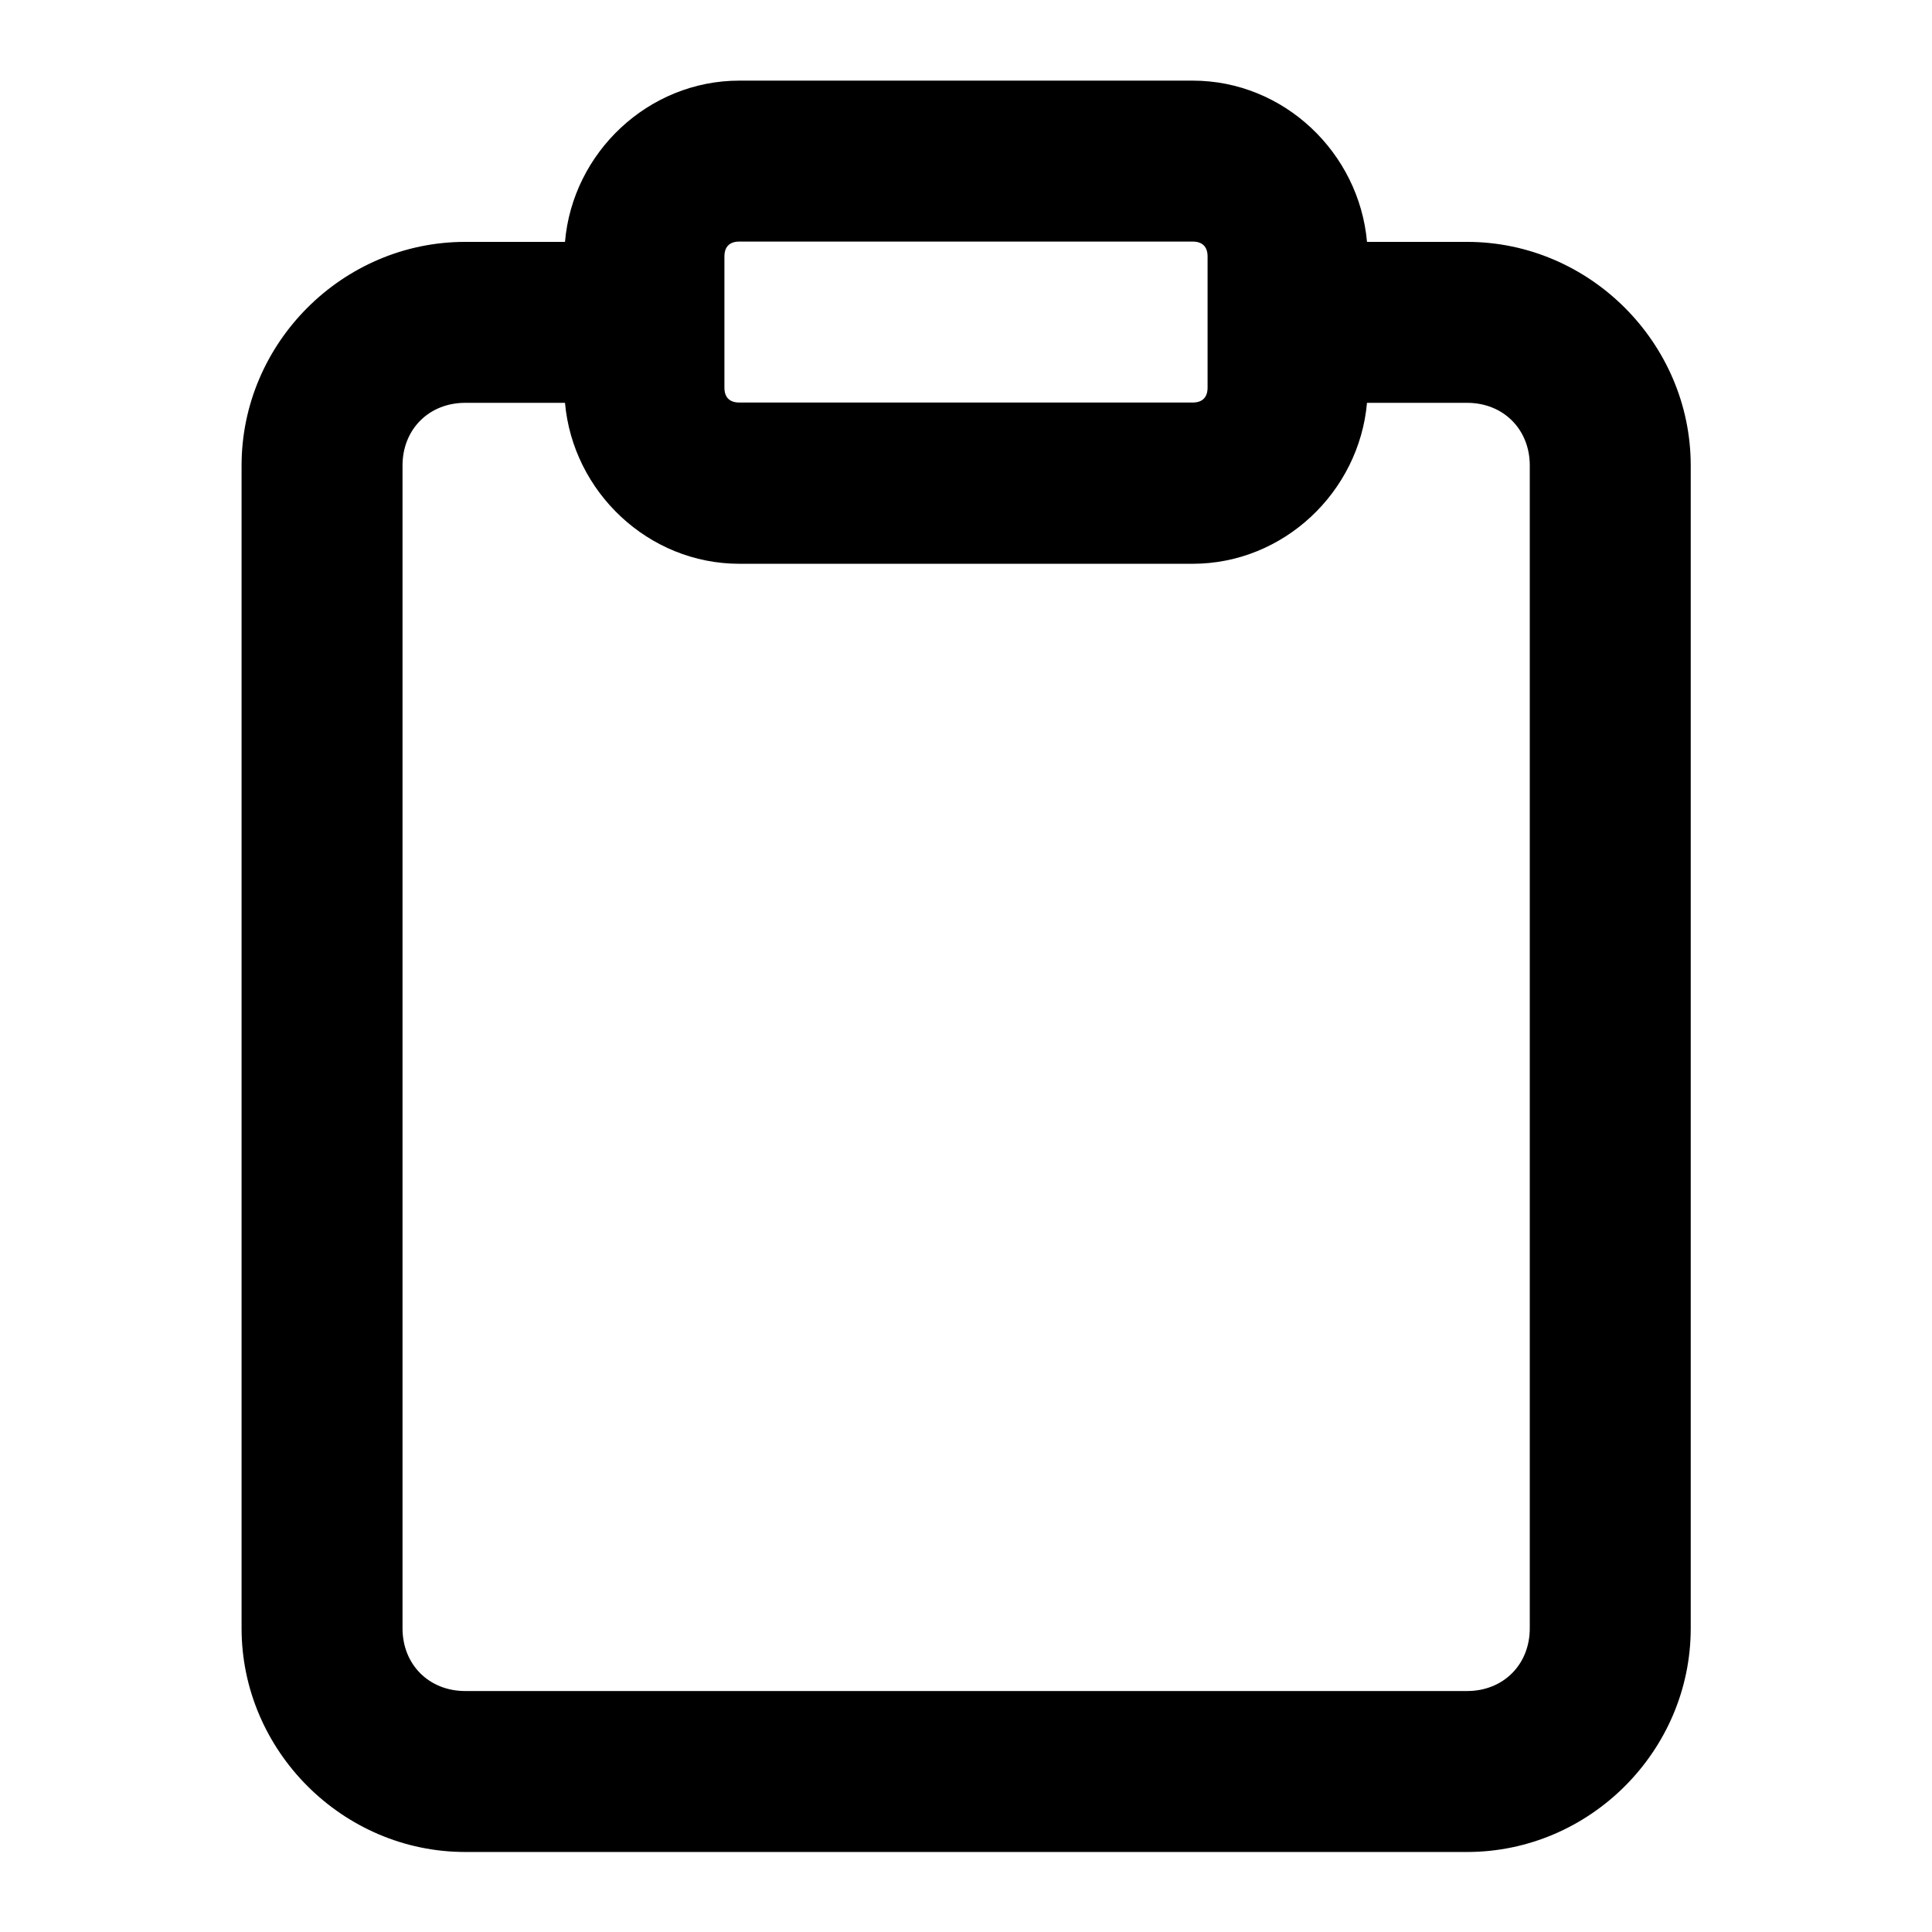 <svg id="svg8" height="512" viewBox="0 0 6.35 6.35" width="512" xmlns="http://www.w3.org/2000/svg" xmlns:svg="http://www.w3.org/2000/svg"><g id="layer1" transform="translate(0 -290.65)"><path id="rect355" d="m2.43 290.915c-.299 0-.548.236-.573.53h-.328c-.403 0-.735.332-.735.735v3.822c0 .402.332.735.735.735h3.293c.403 0 .735-.332.735-.735v-3.822c0-.402-.332-.735-.735-.735h-.329c-.026-.293-.273-.53-.573-.53zm0 .529h1.49c.032 0 .049.017.049.049v.431c0 .032-.017.049-.049.049h-1.49c-.032 0-.049-.017-.049-.049v-.431c0-.032.017-.049.049-.049zm-.901.53h.328c.026.293.274.529.573.529h1.49c.299 0 .547-.236.573-.529h.329c.119 0 .206.087.206.206v3.822c0 .119-.087.206-.206.206h-3.293c-.119 0-.206-.087-.206-.206v-3.822c0-.119.087-.206.206-.206z" font-variant-ligatures="normal" font-variant-position="normal" font-variant-caps="normal" font-variant-numeric="normal" font-variant-alternates="normal" font-feature-settings="normal" text-indent="0" text-align="start" text-decoration-line="none" text-decoration-style="solid" text-decoration-color="rgb(0,0,0)" text-transform="none" text-orientation="mixed" white-space="normal" shape-padding="0" isolation="auto" mix-blend-mode="normal" solid-color="rgb(0,0,0)" solid-opacity="1" vector-effect="none"/></g></svg>